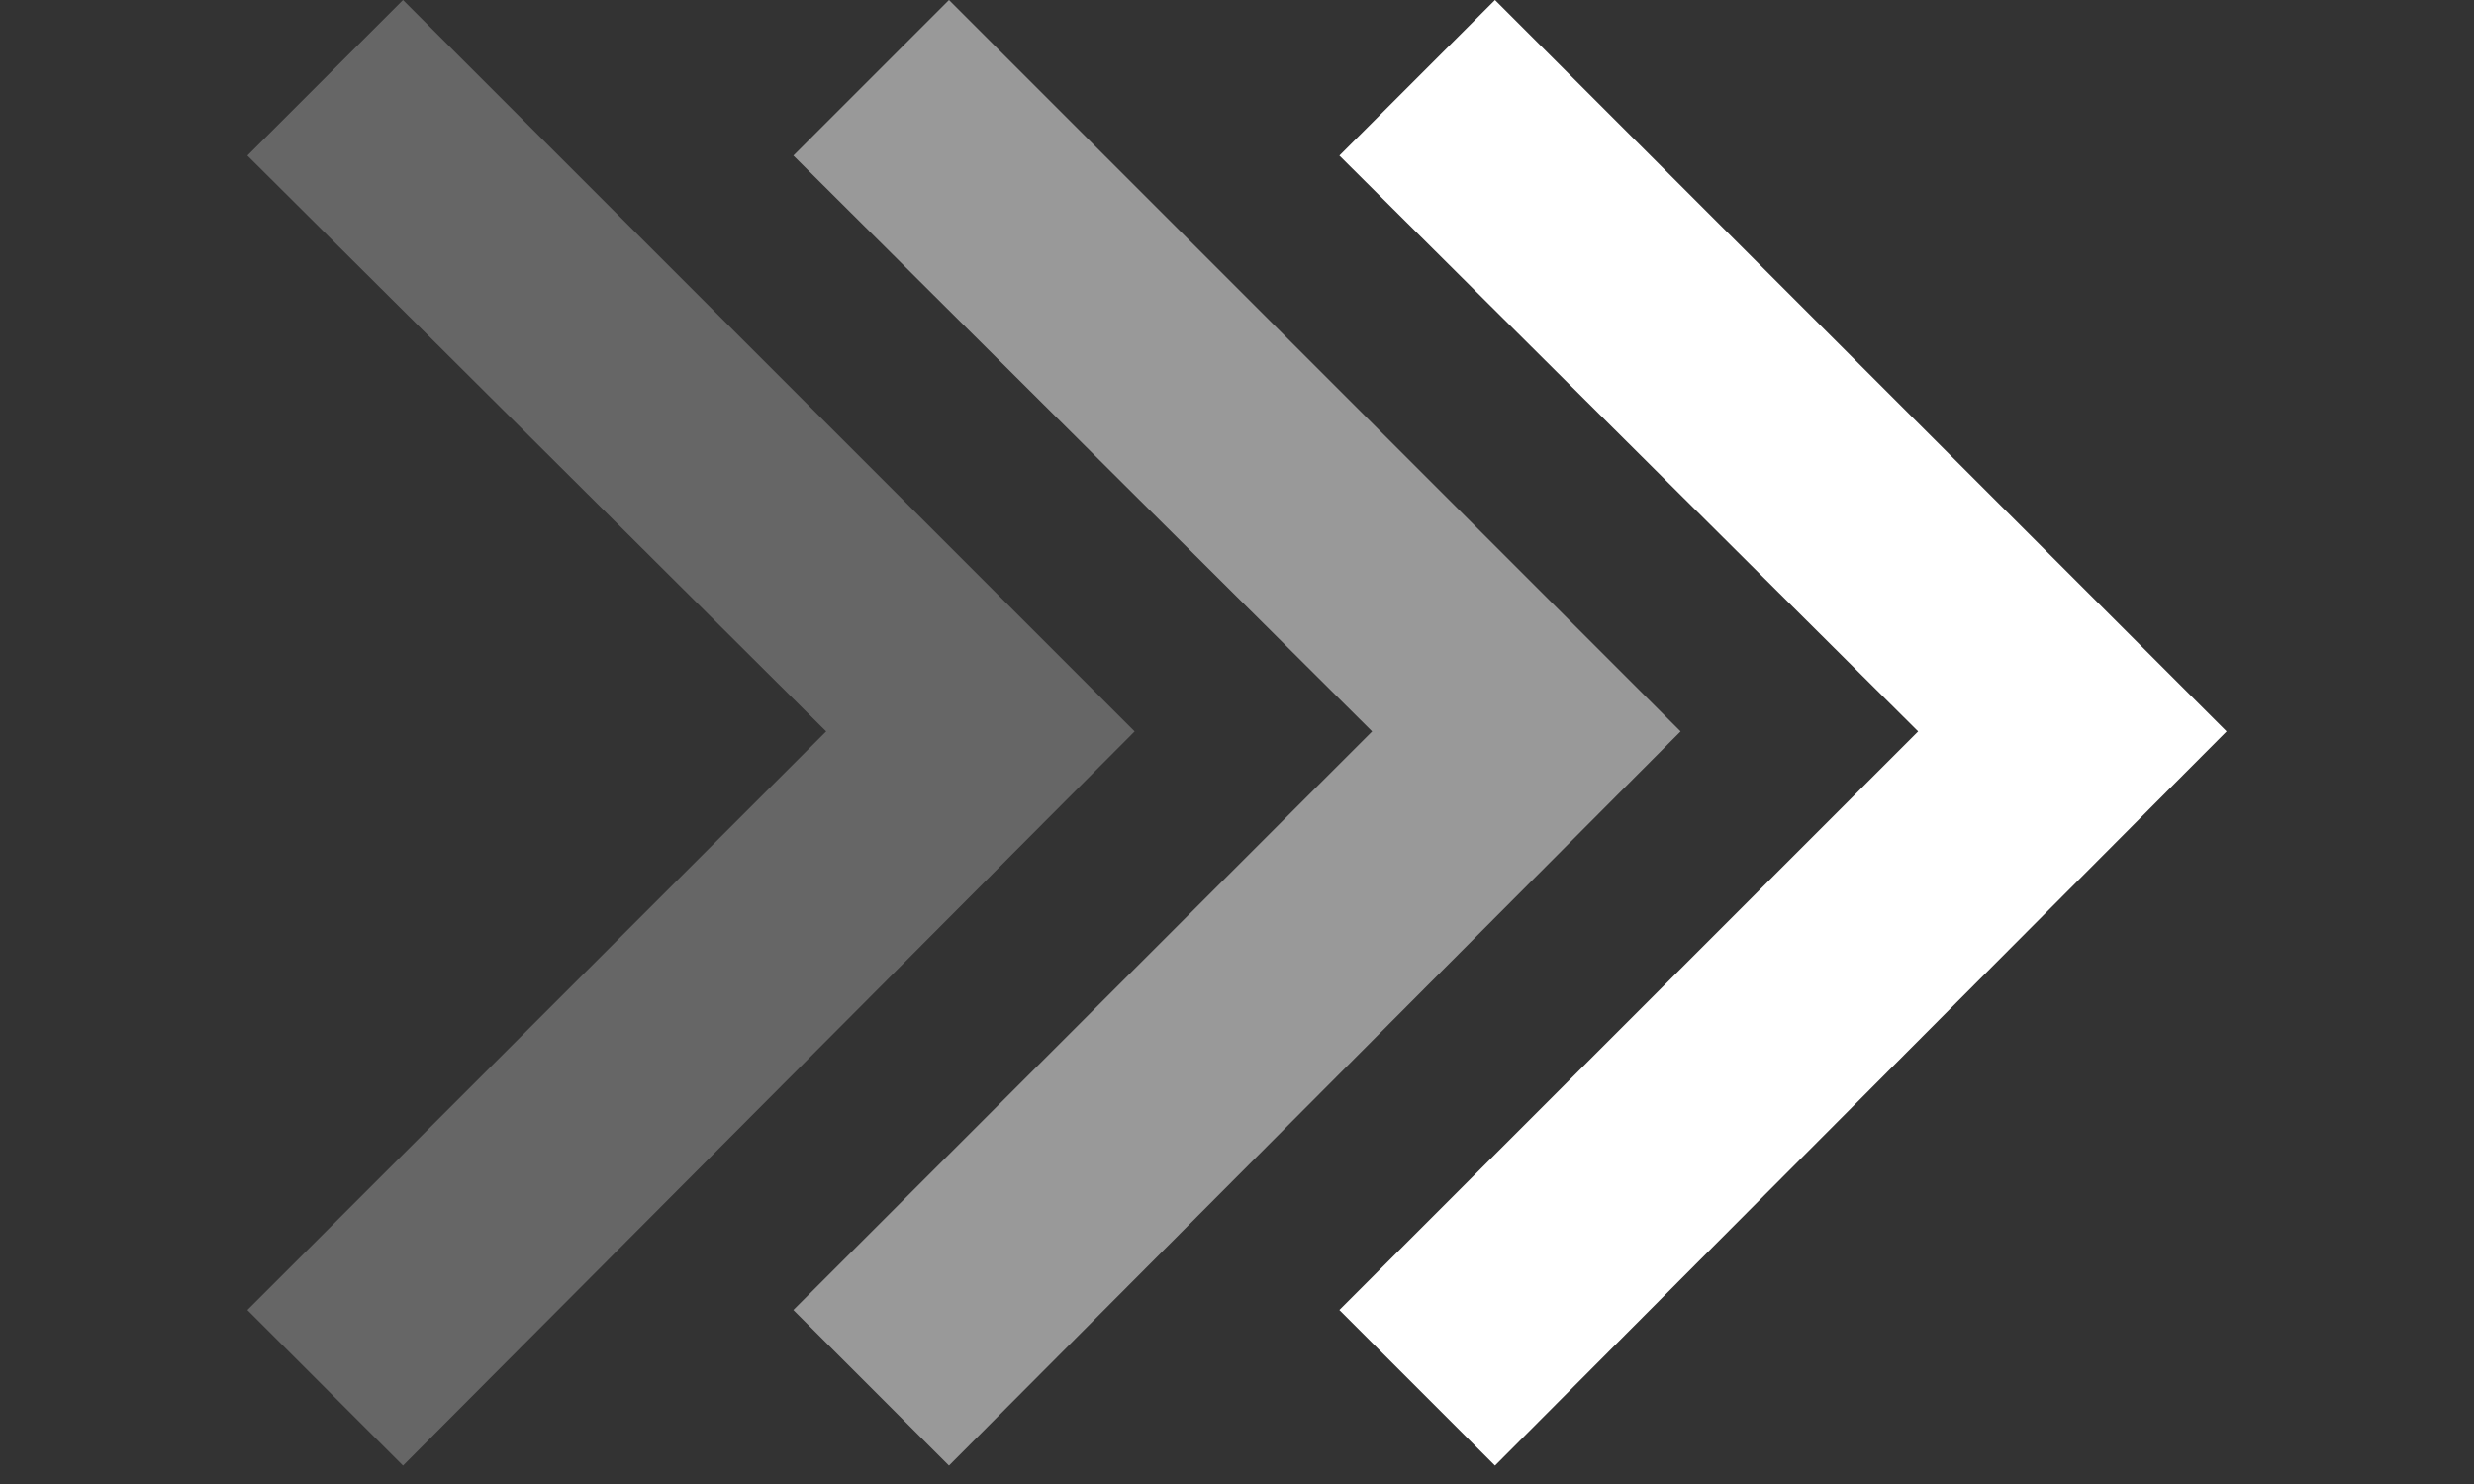 <svg width="50" height="30" viewBox="0 0 50 30" fill="none" xmlns="http://www.w3.org/2000/svg">
<rect x="0" y="0" width="50" height="30" fill="#333333" stroke="none"/>
<g clip-path="url(#clip0_6149_2584)">
<path d="M8.145 29.628L22.931 14.786L8.145 0L5 3.145L16.697 14.786L5 26.483L8.145 29.628Z" fill="white" fill-opacity="0.25"/>
<path d="M16.034 26.483L19.179 29.628L33.965 14.786L19.179 0L16.034 3.145L27.731 14.786L16.034 26.483Z" fill="white" fill-opacity="0.5"/>
<path d="M27.069 26.483L30.214 29.628L45 14.786L30.214 0L27.069 3.145L38.766 14.786L27.069 26.483Z" fill="white"/>
</g>
<defs>
<clipPath id="clip0_6149_2584">
<rect width="40" height="29.628" fill="white" transform="translate(5)"/>
</clipPath>
</defs>
</svg>
